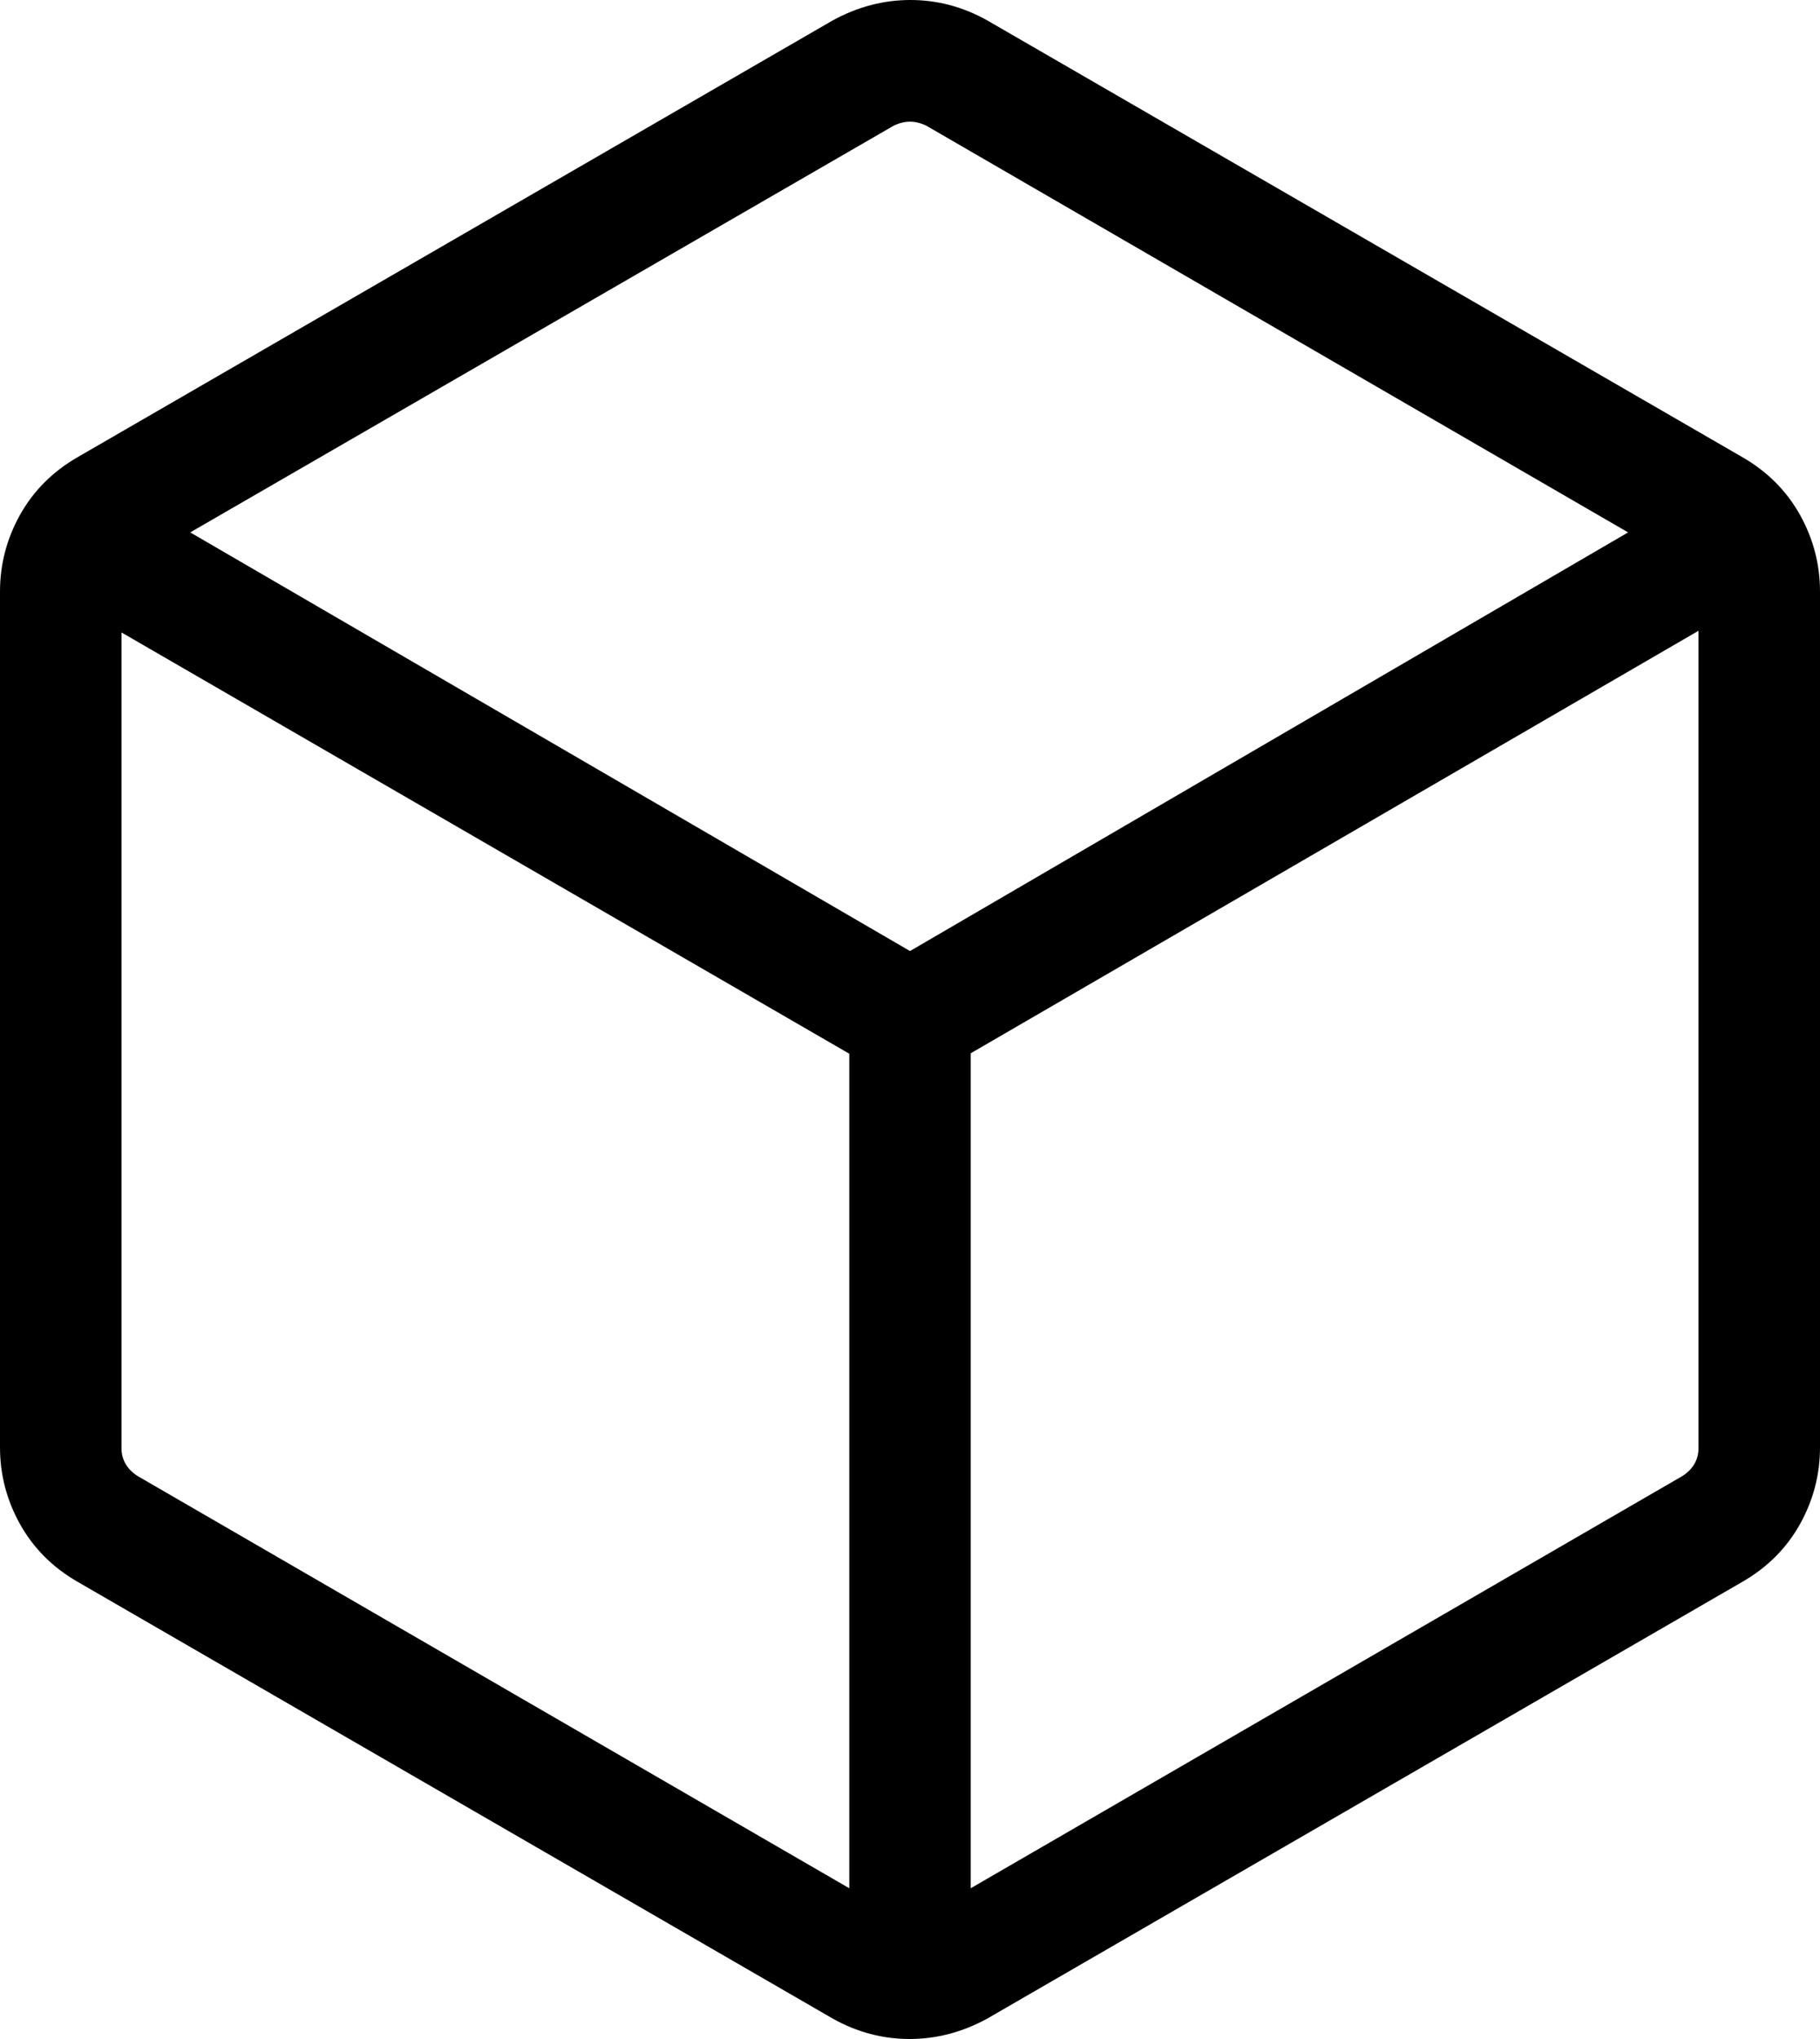 <?xml version="1.0" encoding="UTF-8"?>
<svg width="25px" height="28px" viewBox="0 0 25 28" version="1.1" xmlns="http://www.w3.org/2000/svg" xmlns:xlink="http://www.w3.org/1999/xlink">
    <title>deployed_code_FILL0_wght300_GRAD0_opsz48</title>
    <g id="Page-1" stroke="none" stroke-width="1" fill="none" fill-rule="evenodd">
        <g id="00a_index" transform="translate(-1368, -1035)" fill="#000000" fill-rule="nonzero">
            <g id="deployed_code_FILL0_wght300_GRAD0_opsz48" transform="translate(1368, 1035)">
                <path d="M11.666,25.93 L11.666,14.47 L1.669,8.685 L1.669,19.89 C1.669,19.965 1.687,20.036 1.725,20.102 C1.763,20.168 1.819,20.225 1.895,20.272 L11.666,25.93 Z M13.334,25.93 L23.105,20.272 C23.181,20.225 23.237,20.168 23.275,20.102 C23.313,20.036 23.331,19.965 23.331,19.89 L23.331,8.662 L13.334,14.464 L13.334,25.93 Z M12.5,13.06 L22.364,7.311 L12.726,1.727 C12.651,1.69 12.575,1.671 12.5,1.671 C12.425,1.671 12.349,1.69 12.274,1.727 L2.613,7.311 L12.5,13.06 Z M1.061,21.719 C0.721,21.522 0.459,21.259 0.275,20.93 C0.092,20.601 0,20.25 0,19.876 L0,8.124 C0,7.75 0.092,7.399 0.275,7.07 C0.459,6.741 0.721,6.478 1.061,6.281 L11.439,0.28 C11.781,0.093 12.137,0 12.506,0 C12.875,0 13.227,0.093 13.561,0.28 L23.939,6.281 C24.279,6.478 24.541,6.741 24.725,7.07 C24.908,7.399 25,7.75 25,8.124 L25,19.876 C25,20.25 24.908,20.601 24.725,20.93 C24.541,21.259 24.279,21.522 23.939,21.719 L13.561,27.72 C13.219,27.907 12.863,28 12.494,28 C12.125,28 11.773,27.907 11.439,27.72 L1.061,21.719 Z" id="Shape"></path>
            </g>
        </g>
    </g>
</svg>